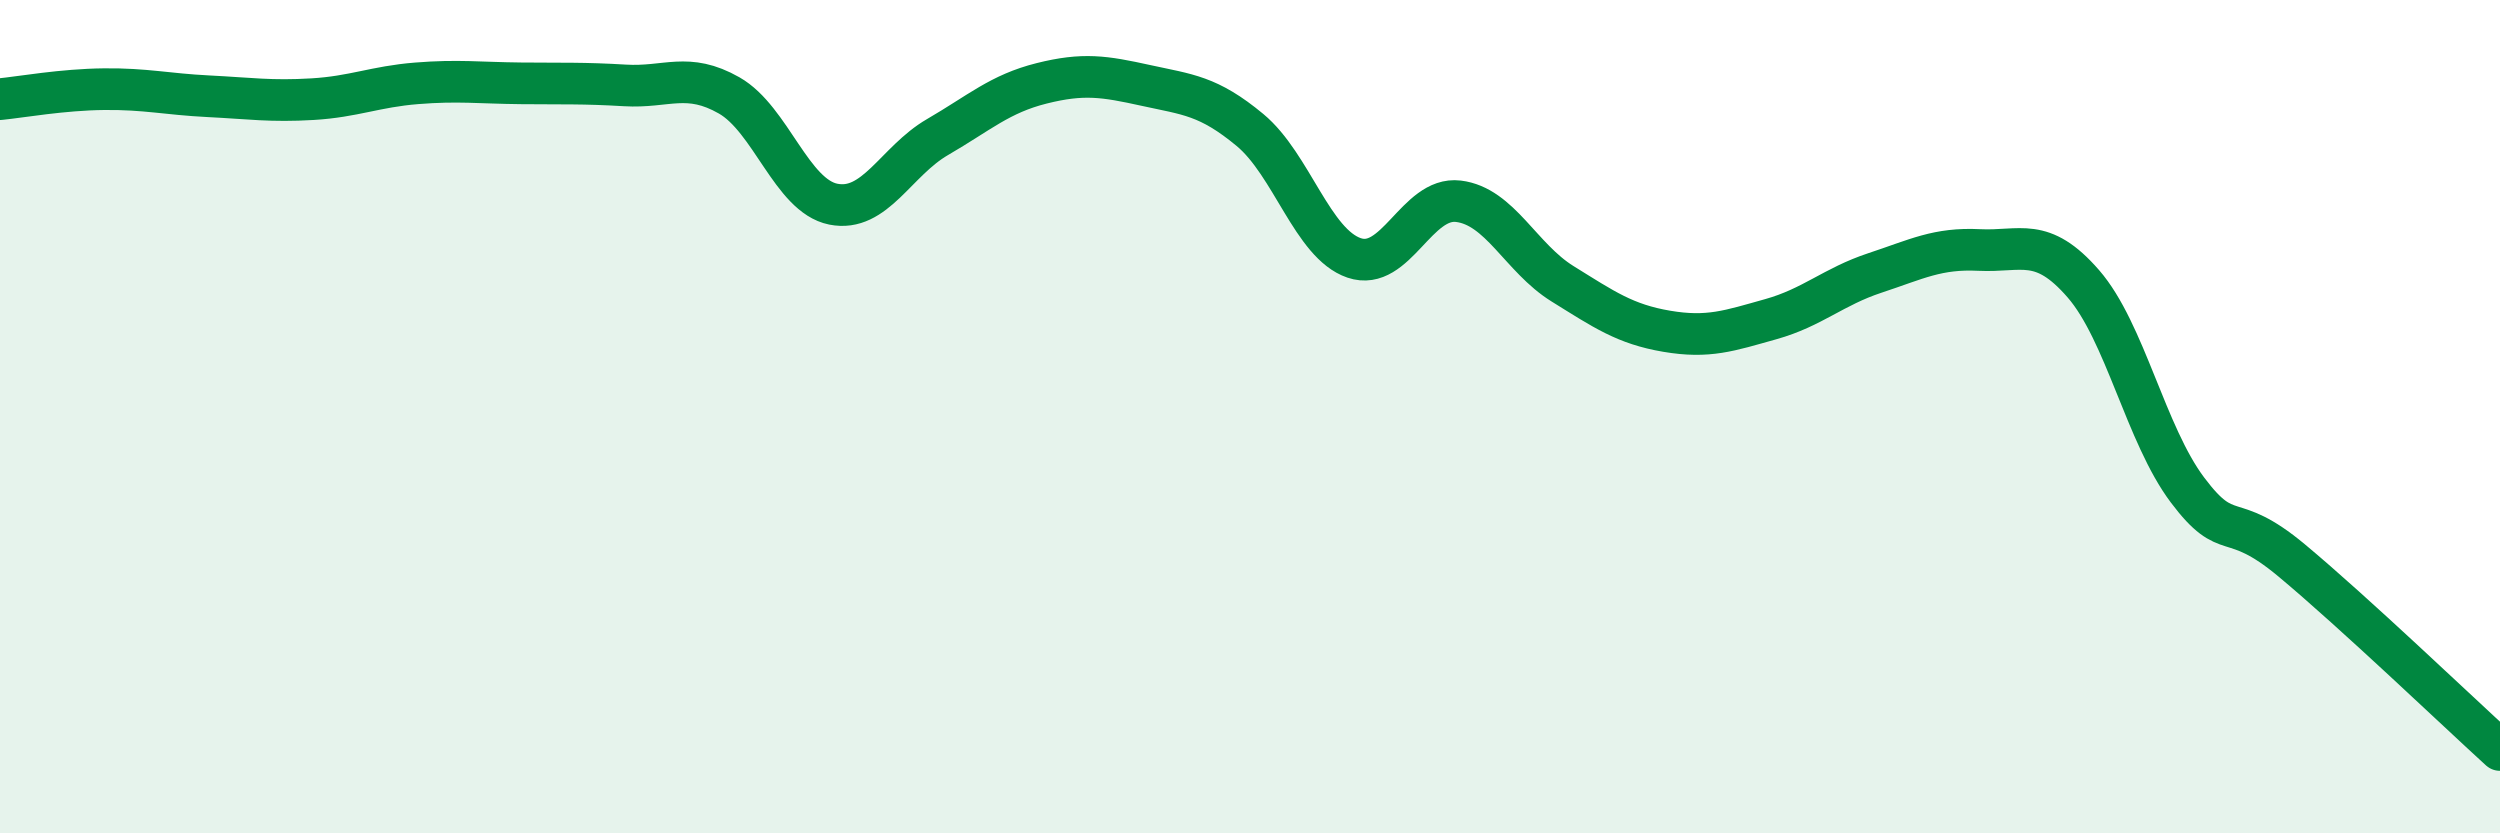 
    <svg width="60" height="20" viewBox="0 0 60 20" xmlns="http://www.w3.org/2000/svg">
      <path
        d="M 0,2.38 C 0.5,2.33 1.5,2.15 2.5,2.14 C 3.5,2.13 4,2.26 5,2.31 C 6,2.36 6.5,2.44 7.5,2.38 C 8.5,2.32 9,2.08 10,2 C 11,1.92 11.5,1.99 12.5,2 C 13.5,2.01 14,1.99 15,2.05 C 16,2.11 16.5,1.72 17.5,2.29 C 18.5,2.86 19,4.7 20,4.9 C 21,5.1 21.5,3.87 22.5,3.29 C 23.5,2.71 24,2.25 25,2 C 26,1.75 26.5,1.83 27.5,2.05 C 28.5,2.27 29,2.29 30,3.12 C 31,3.95 31.5,5.85 32.5,6.19 C 33.5,6.53 34,4.71 35,4.83 C 36,4.95 36.5,6.19 37.5,6.81 C 38.5,7.43 39,7.78 40,7.95 C 41,8.12 41.5,7.94 42.5,7.66 C 43.5,7.38 44,6.88 45,6.55 C 46,6.22 46.5,5.95 47.5,6 C 48.5,6.05 49,5.66 50,6.81 C 51,7.96 51.5,10.43 52.5,11.76 C 53.5,13.09 53.5,12.2 55,13.45 C 56.5,14.7 59,17.09 60,18L60 20L0 20Z"
        fill="#008740"
        opacity="0.1"
        stroke-linecap="round"
        stroke-linejoin="round"
      />
      <path
        d="M 0,2.38 C 0.5,2.33 1.5,2.15 2.5,2.14 C 3.5,2.13 4,2.26 5,2.31 C 6,2.36 6.5,2.44 7.5,2.38 C 8.5,2.32 9,2.08 10,2 C 11,1.92 11.5,1.99 12.5,2 C 13.5,2.01 14,1.99 15,2.05 C 16,2.11 16.5,1.72 17.5,2.29 C 18.5,2.86 19,4.7 20,4.9 C 21,5.1 21.5,3.87 22.5,3.29 C 23.5,2.71 24,2.25 25,2 C 26,1.75 26.5,1.83 27.5,2.05 C 28.5,2.27 29,2.29 30,3.12 C 31,3.95 31.5,5.85 32.5,6.19 C 33.5,6.53 34,4.71 35,4.83 C 36,4.95 36.5,6.19 37.5,6.81 C 38.5,7.43 39,7.78 40,7.95 C 41,8.12 41.5,7.94 42.5,7.66 C 43.5,7.38 44,6.88 45,6.55 C 46,6.22 46.5,5.95 47.5,6 C 48.5,6.05 49,5.66 50,6.81 C 51,7.96 51.5,10.43 52.5,11.76 C 53.5,13.09 53.5,12.2 55,13.45 C 56.5,14.7 59,17.09 60,18"
        stroke="#008740"
        stroke-width="1"
        fill="none"
        stroke-linecap="round"
        stroke-linejoin="round"
      />
    </svg>
  